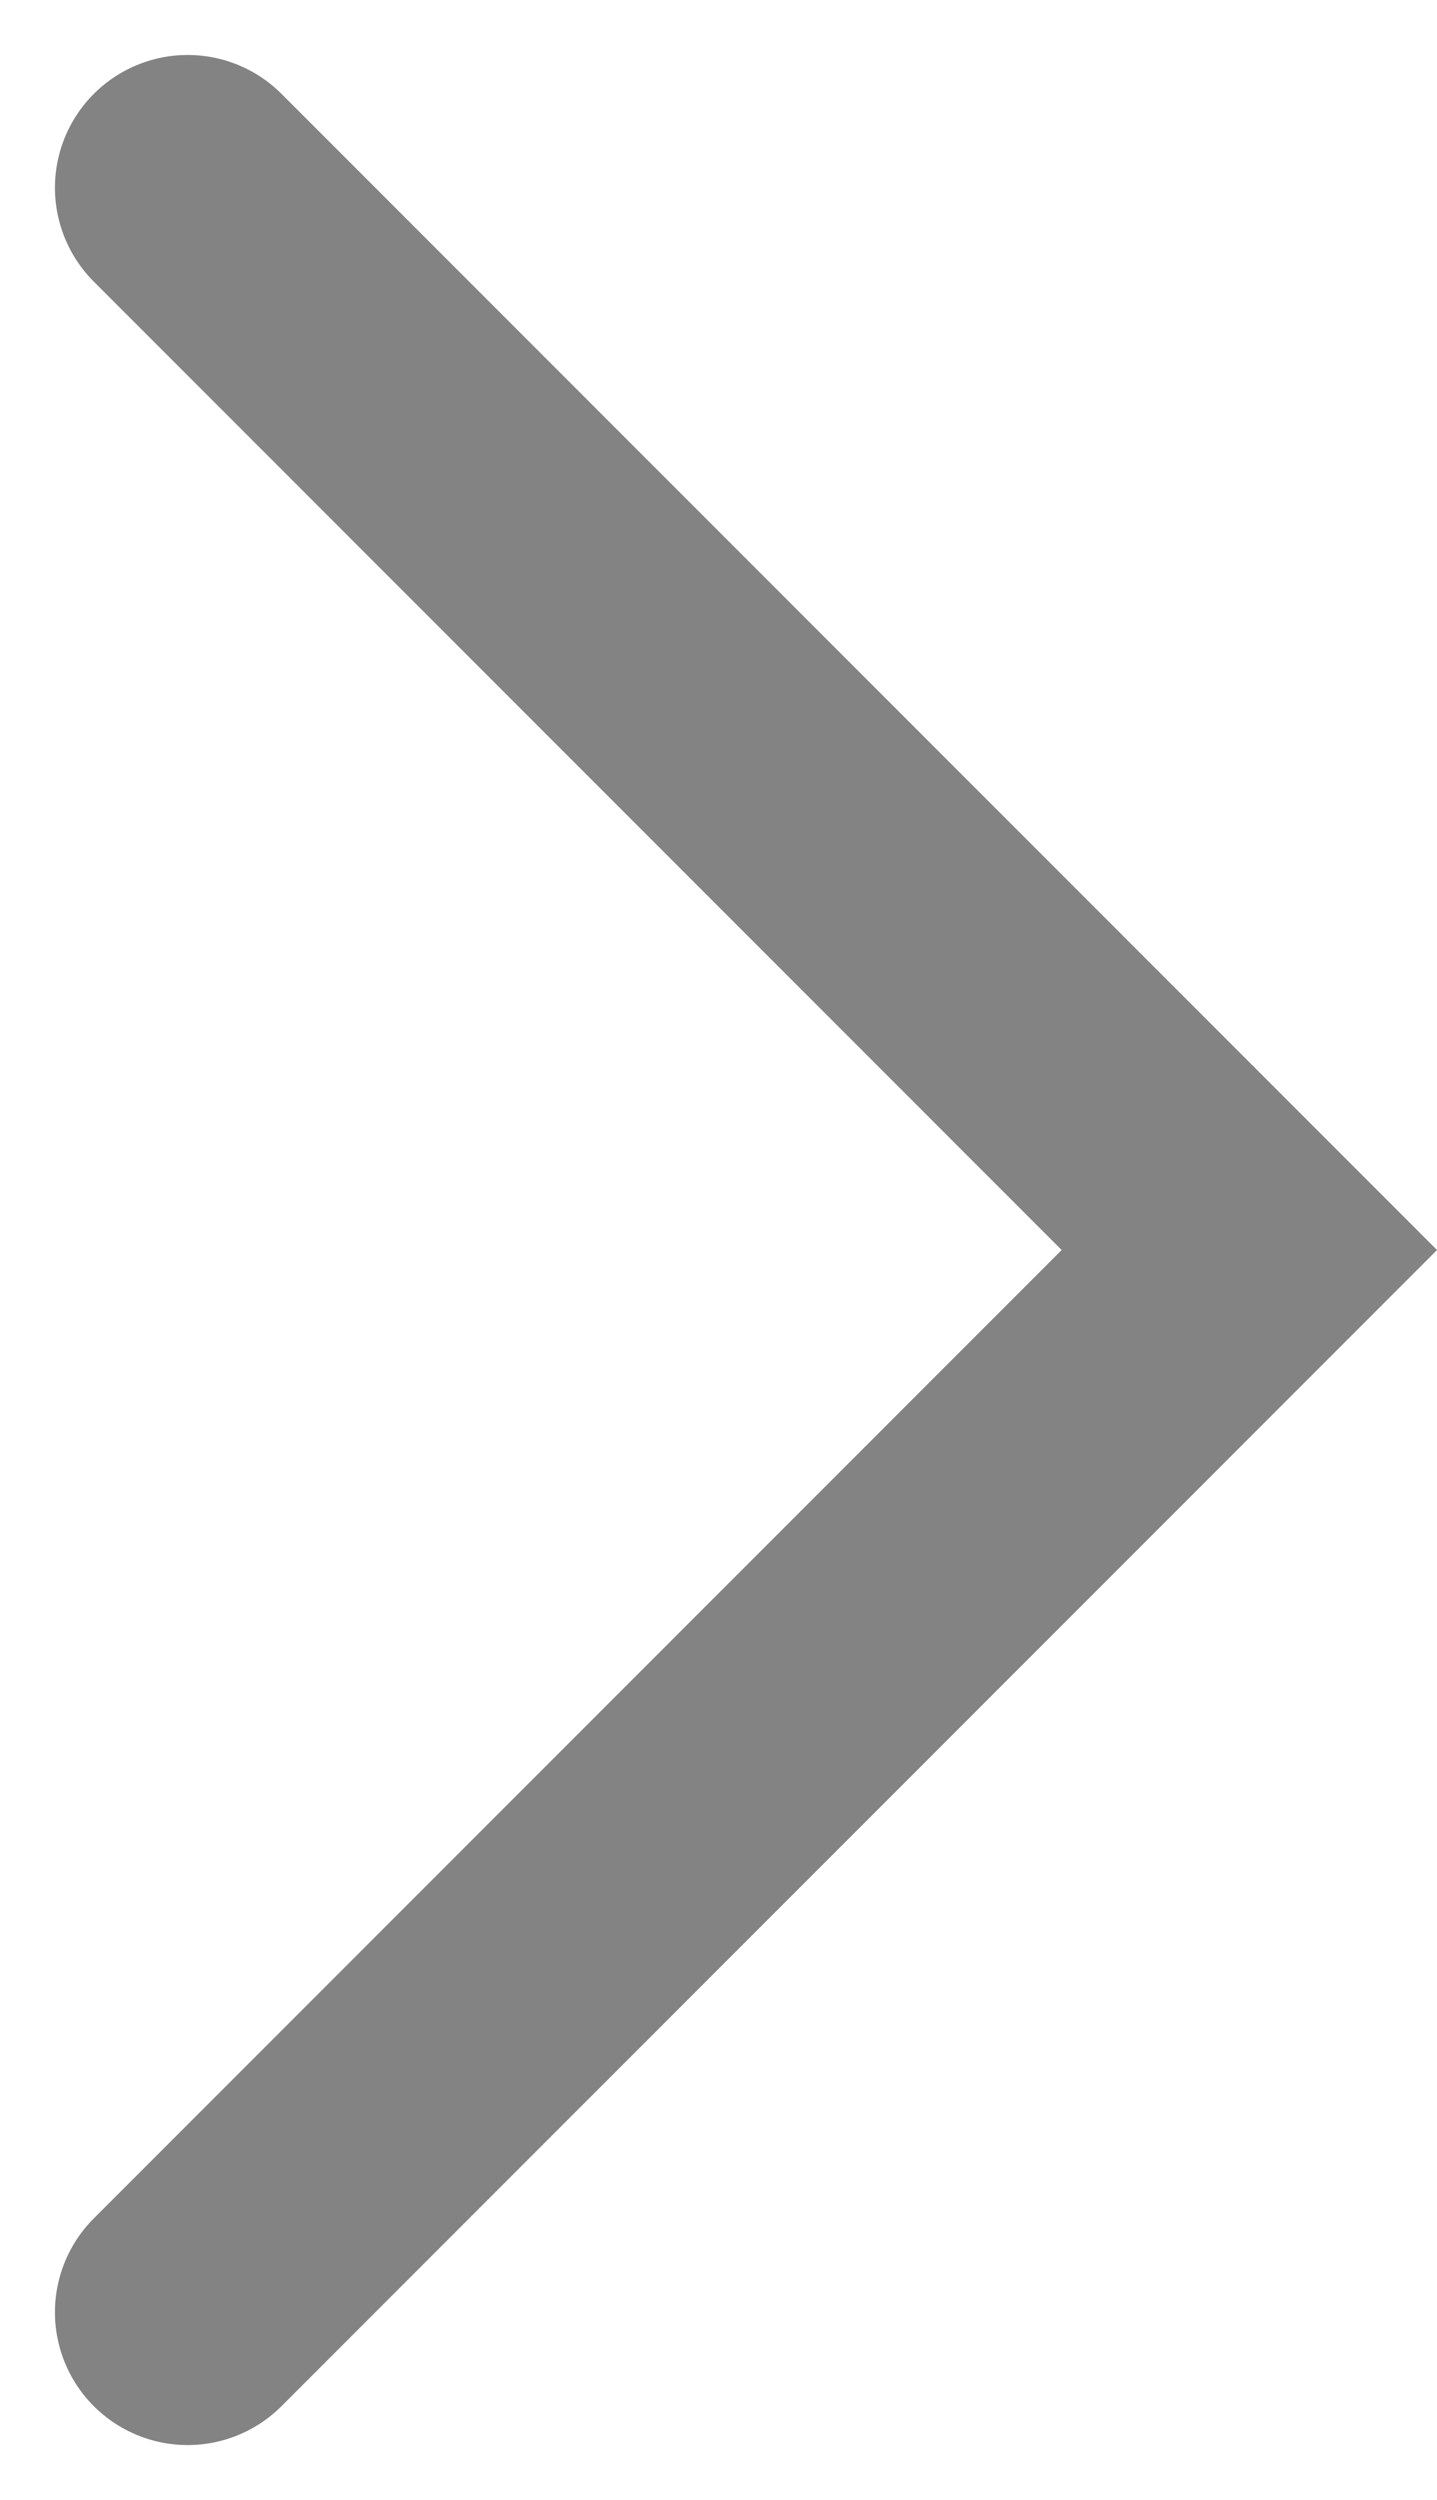 <svg xmlns="http://www.w3.org/2000/svg" width="5.414" height="9.414" viewBox="0 0 5.414 9.414">
  <path id="arrow" d="M1,1,5,5,1,9" transform="translate(-0.293 -0.293)" fill="none" stroke="#838383" stroke-linecap="round" stroke-width="1"/>
</svg>
